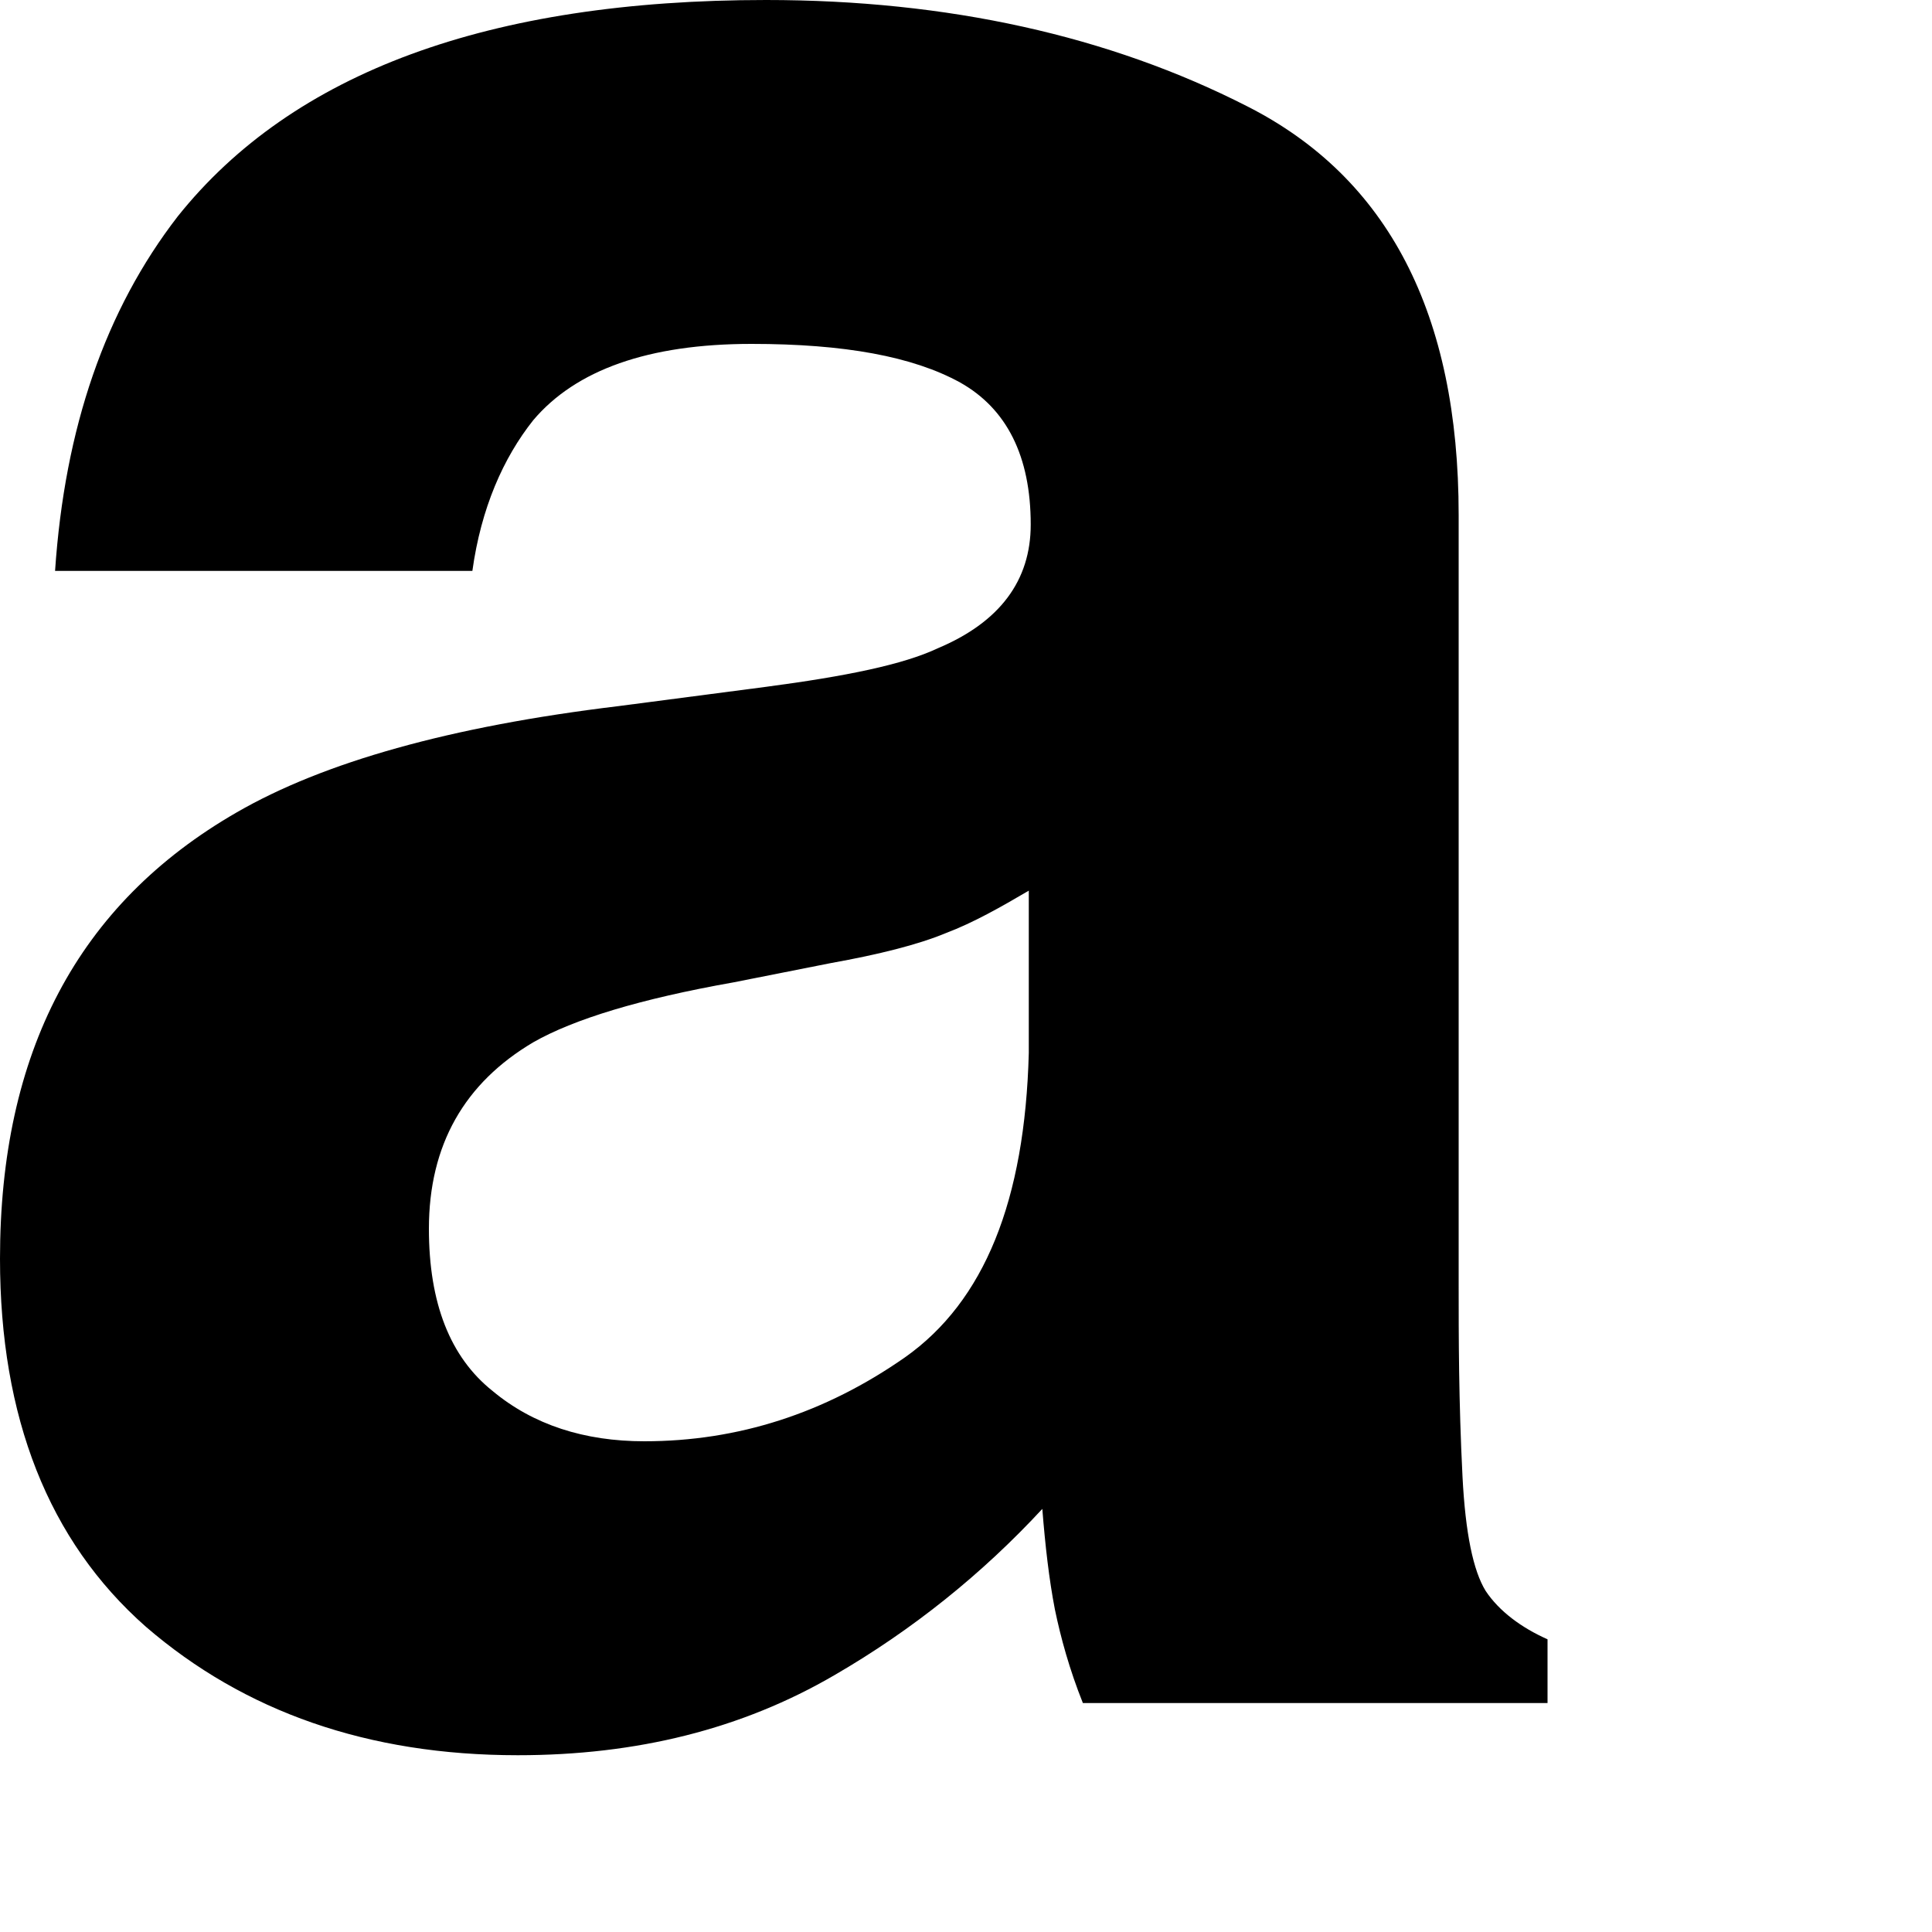 <?xml version="1.0" encoding="utf-8"?>
<svg xmlns="http://www.w3.org/2000/svg" fill="none" height="100%" overflow="visible" preserveAspectRatio="none" style="display: block;" viewBox="0 0 2 2" width="100%">
<path d="M0.793 0.711C0.876 0.7 0.935 0.688 0.971 0.671C1.035 0.644 1.067 0.601 1.067 0.543C1.067 0.472 1.042 0.423 0.994 0.396C0.945 0.369 0.874 0.356 0.778 0.356C0.671 0.356 0.596 0.383 0.552 0.435C0.521 0.474 0.498 0.526 0.489 0.591H0.057C0.067 0.443 0.109 0.321 0.184 0.224C0.303 0.075 0.506 0 0.793 0C0.981 0 1.148 0.037 1.291 0.11C1.437 0.184 1.51 0.325 1.51 0.533V1.328C1.51 1.384 1.51 1.45 1.514 1.529C1.517 1.587 1.525 1.626 1.538 1.647C1.552 1.668 1.575 1.685 1.602 1.697V1.763H1.121C1.107 1.728 1.098 1.695 1.092 1.666C1.086 1.635 1.082 1.6 1.079 1.562C1.017 1.629 0.945 1.687 0.864 1.734C0.768 1.79 0.659 1.817 0.536 1.817C0.381 1.817 0.253 1.772 0.151 1.684C0.05 1.595 0 1.467 0 1.303C0 1.09 0.08 0.936 0.245 0.841C0.335 0.789 0.466 0.752 0.64 0.731L0.793 0.711ZM1.065 0.922C1.036 0.939 1.008 0.955 0.979 0.966C0.95 0.978 0.91 0.988 0.86 0.997L0.759 1.017C0.663 1.034 0.594 1.055 0.552 1.079C0.481 1.121 0.444 1.185 0.444 1.272C0.444 1.349 0.466 1.405 0.51 1.44C0.552 1.475 0.605 1.492 0.667 1.492C0.764 1.492 0.854 1.463 0.937 1.405C1.019 1.347 1.061 1.243 1.065 1.09V0.922Z" fill="black" id="Vector"/>
</svg>